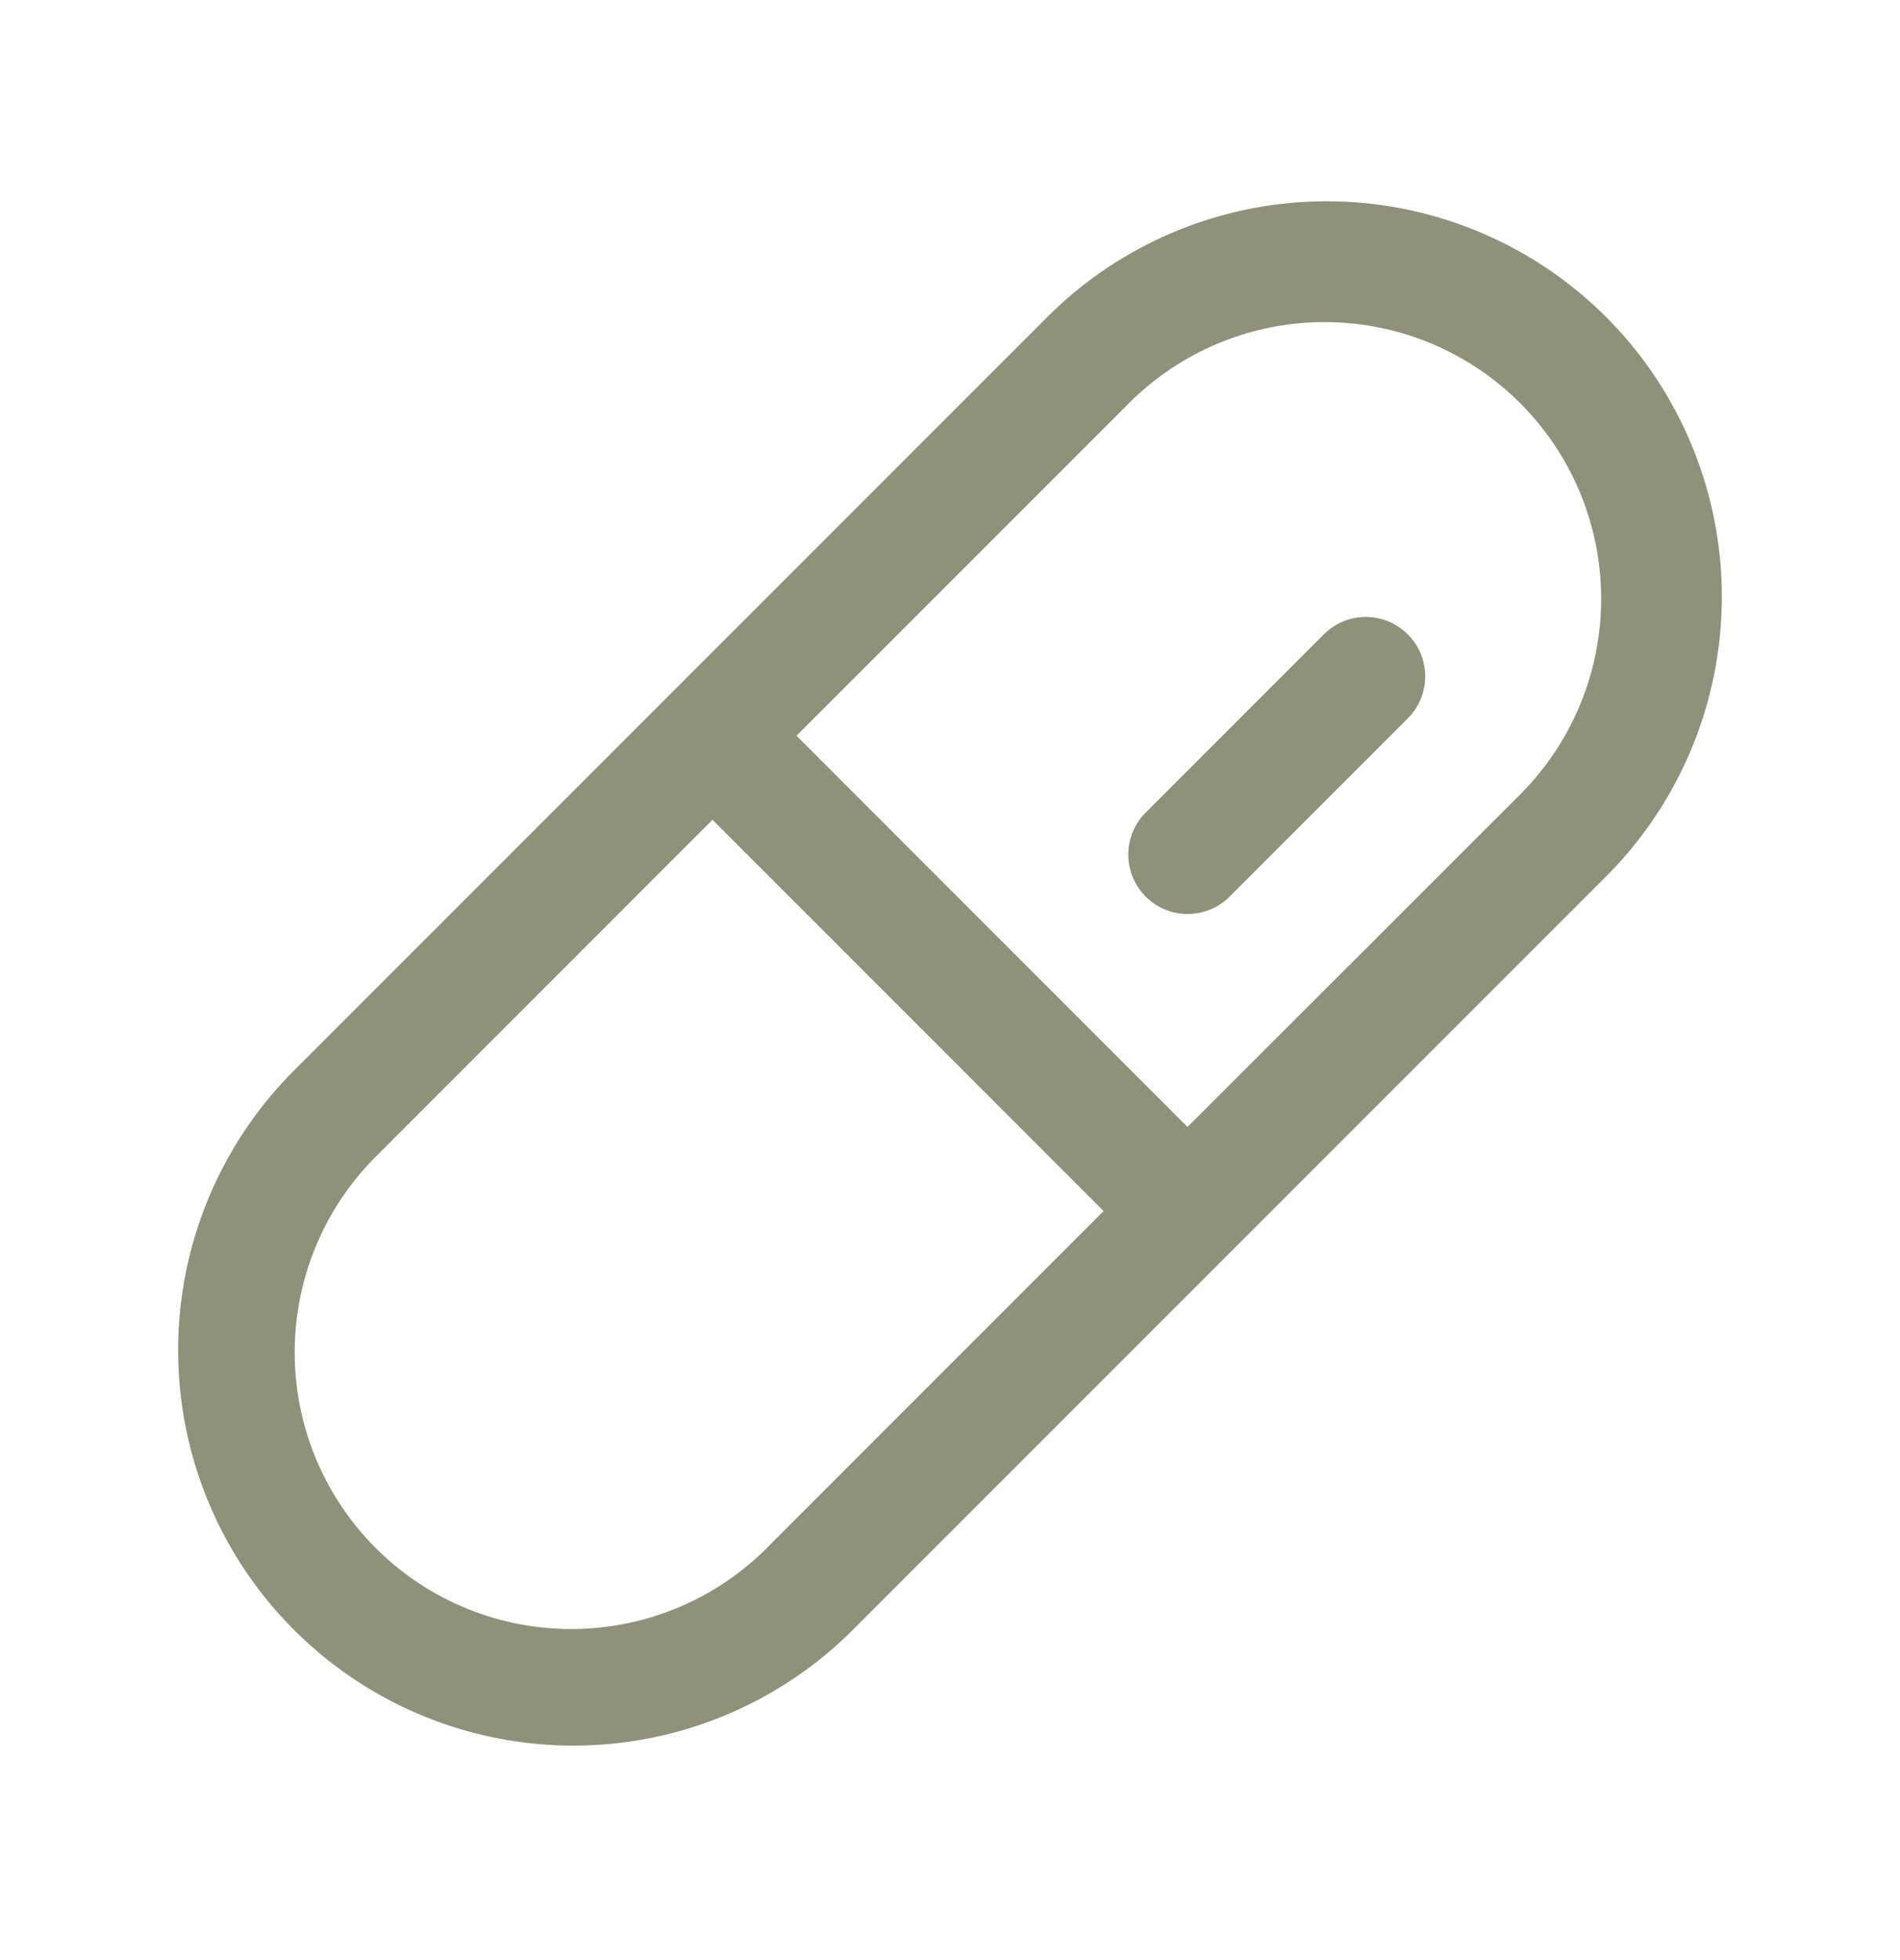 <svg xmlns="http://www.w3.org/2000/svg" fill="none" viewBox="0 0 32 33">
  <path fill="#8f9179" d="M27.052 5.339a6.657 6.657 0 0 0-9.415 0L4.95 18.025a6.657 6.657 0 0 0 9.415 9.414l12.689-12.687a6.664 6.664 0 0 0-.002-9.413Zm-14.1 20.686a4.658 4.658 0 1 1-6.588-6.586L12 13.802l6.587 6.587-5.636 5.636Zm12.687-12.686L20 18.974l-6.585-6.587 5.637-5.636a4.658 4.658 0 0 1 6.587 6.587ZM23.71 10.68a1 1 0 0 1 0 1.415l-3 3a1 1 0 1 1-1.414-1.415l3-3a1 1 0 0 1 1.414 0Z"/>
</svg>